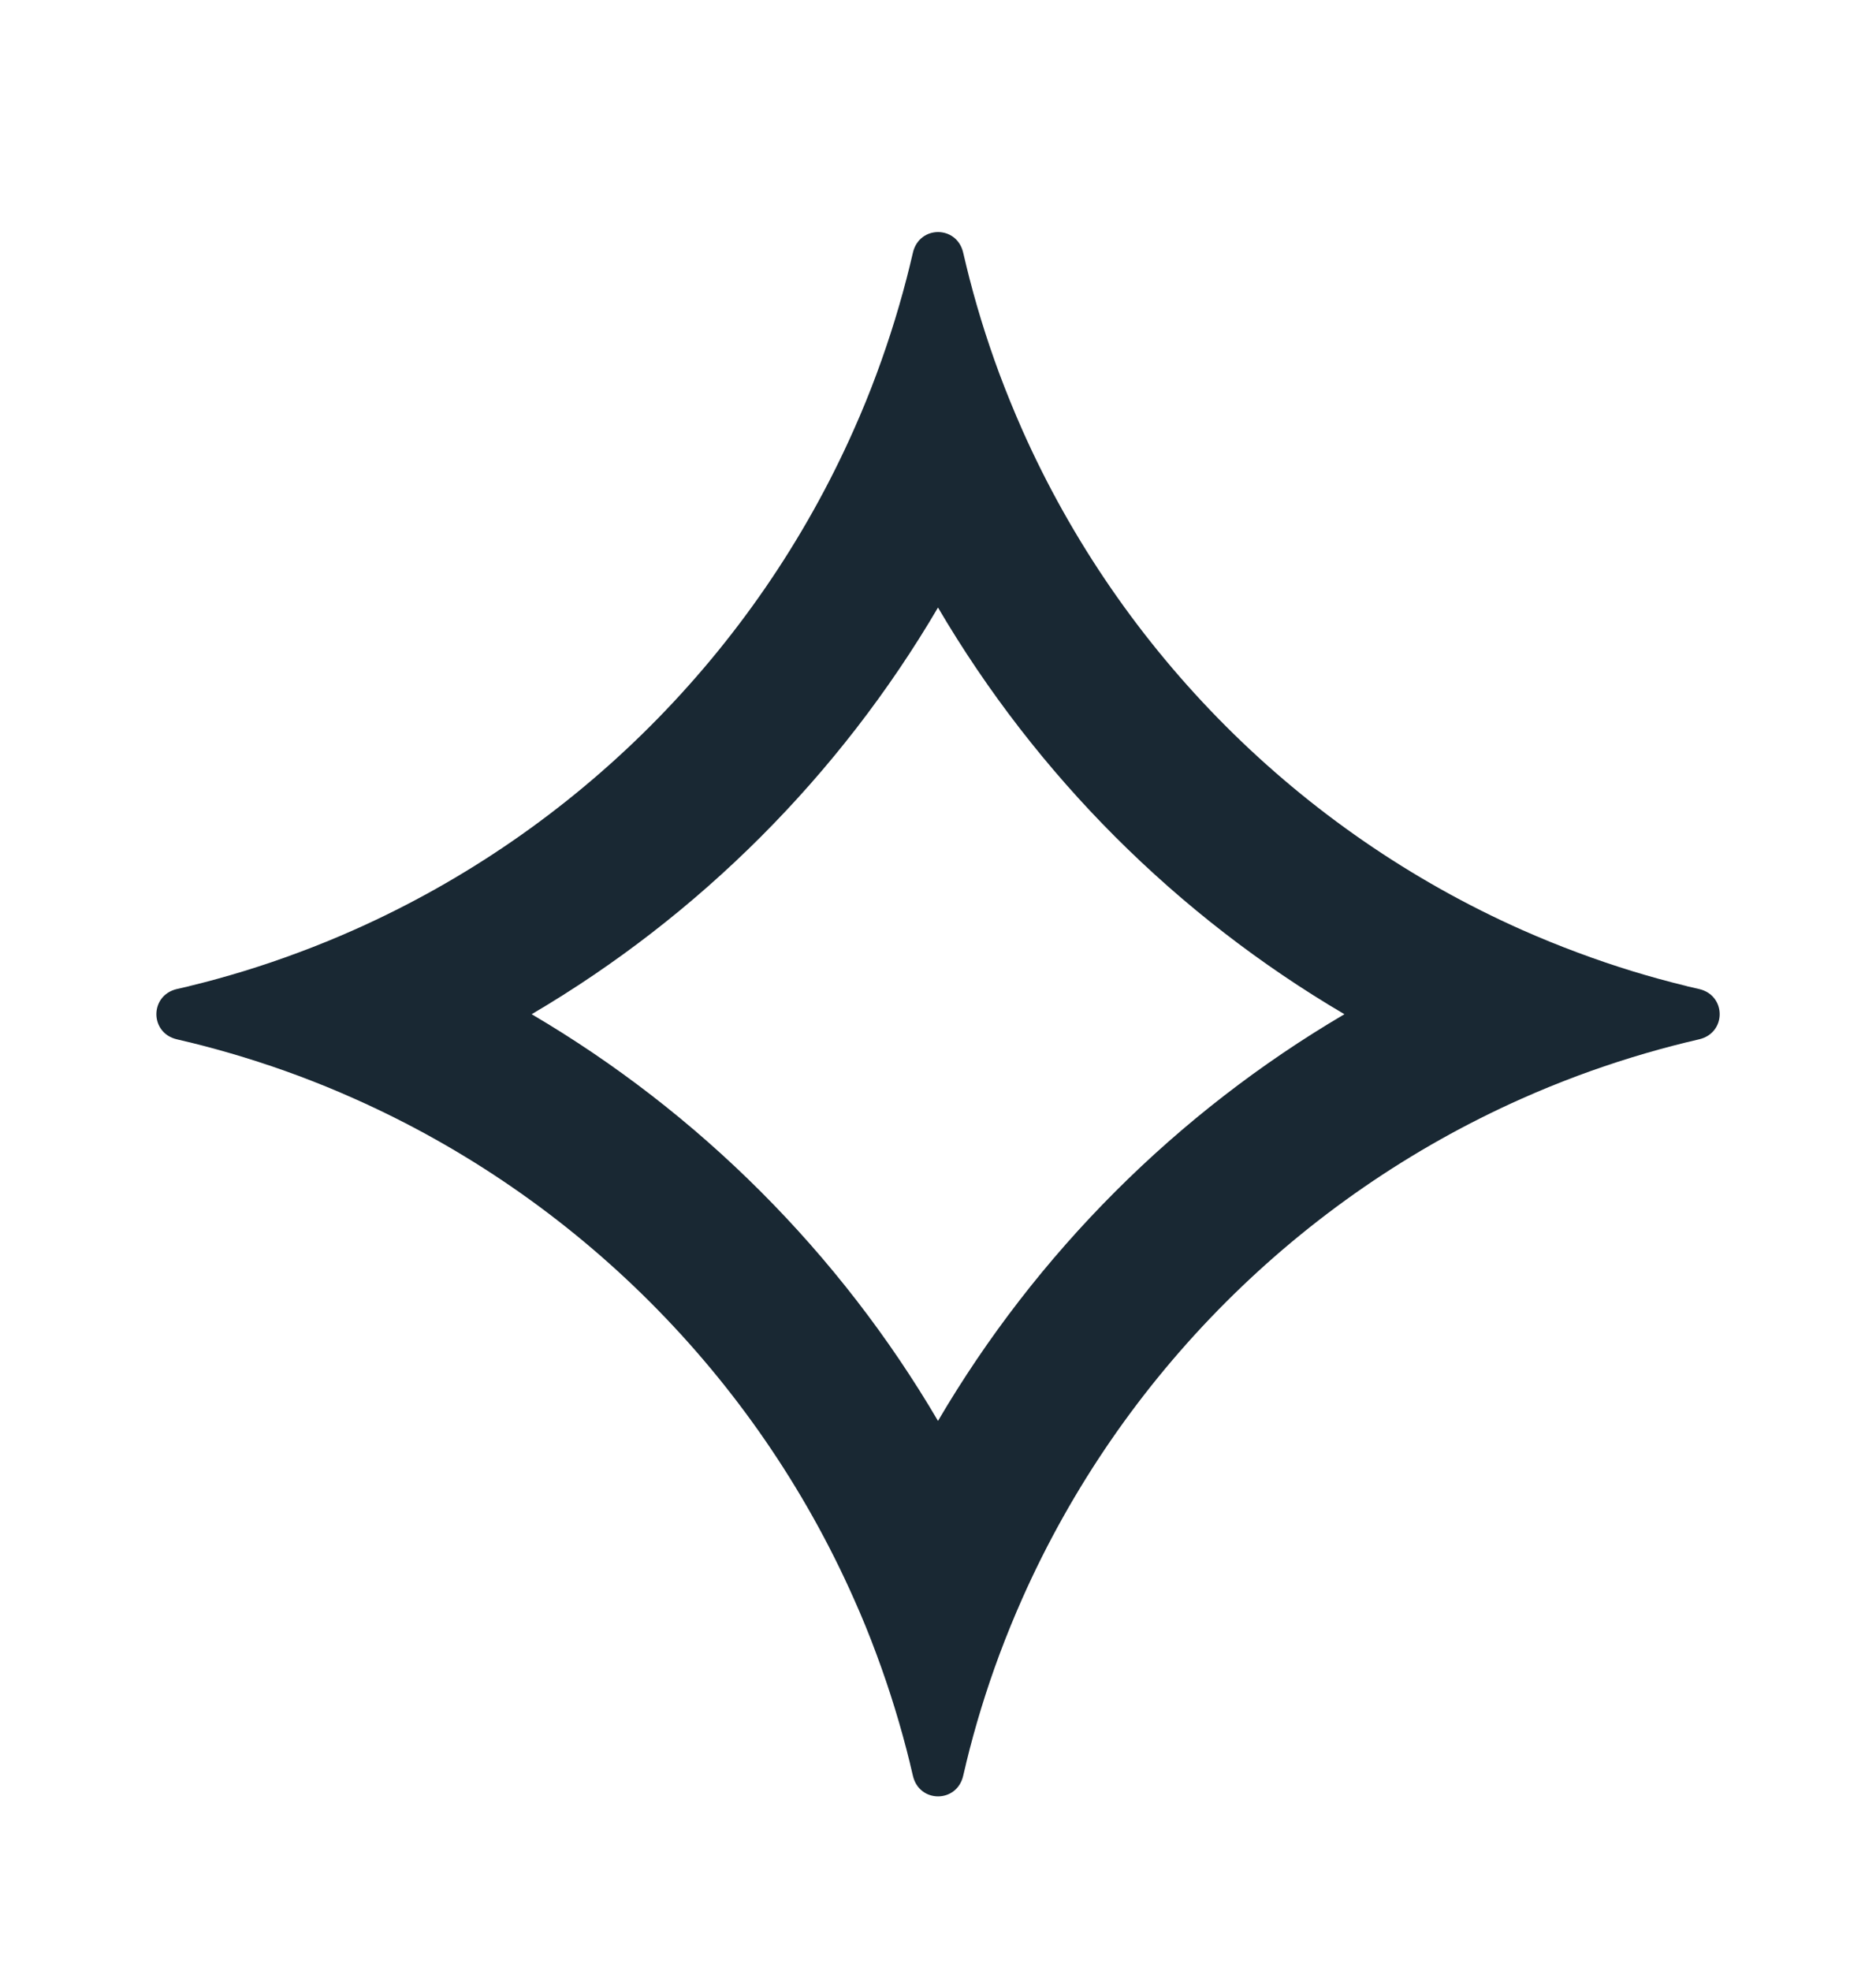 <svg width="20" height="21" viewBox="0 0 20 21" fill="none" xmlns="http://www.w3.org/2000/svg">
<path fill-rule="evenodd" clip-rule="evenodd" d="M17.986 10.508C17.985 10.507 17.983 10.507 17.981 10.506C17.585 10.41 17.199 10.291 16.822 10.15C16.619 10.075 16.419 9.993 16.222 9.906C13.857 8.854 11.952 6.949 10.9 4.584C10.813 4.387 10.731 4.187 10.655 3.984C10.515 3.607 10.396 3.221 10.3 2.825C10.3 2.823 10.299 2.821 10.299 2.82C10.288 2.776 10.278 2.733 10.268 2.69C10.199 2.4 9.802 2.4 9.733 2.69C9.723 2.733 9.713 2.776 9.702 2.82C9.702 2.821 9.701 2.823 9.701 2.825C9.604 3.221 9.485 3.607 9.345 3.984C9.27 4.187 9.188 4.387 9.1 4.584C8.048 6.949 6.144 8.854 3.778 9.906C3.582 9.993 3.382 10.075 3.179 10.15C2.802 10.291 2.415 10.41 2.02 10.506C2.018 10.507 2.016 10.507 2.014 10.508C1.971 10.518 1.928 10.528 1.884 10.538C1.595 10.607 1.595 11.004 1.884 11.073C1.928 11.083 1.971 11.094 2.014 11.104C2.016 11.104 2.018 11.105 2.02 11.105C2.415 11.202 2.802 11.321 3.179 11.461C3.382 11.537 3.582 11.618 3.778 11.706C6.144 12.758 8.048 14.662 9.1 17.028C9.188 17.224 9.27 17.424 9.345 17.628C9.485 18.004 9.604 18.391 9.701 18.786C9.701 18.788 9.702 18.79 9.702 18.792C9.713 18.835 9.723 18.878 9.733 18.922C9.802 19.212 10.199 19.212 10.268 18.922C10.278 18.878 10.288 18.835 10.299 18.792C10.299 18.79 10.3 18.788 10.3 18.786C10.396 18.391 10.515 18.004 10.655 17.628C10.731 17.424 10.813 17.224 10.9 17.028C11.952 14.662 13.857 12.758 16.222 11.706C16.419 11.618 16.619 11.537 16.822 11.461C17.199 11.321 17.585 11.202 17.981 11.105C17.983 11.105 17.985 11.104 17.986 11.104C18.03 11.094 18.073 11.083 18.116 11.073C18.406 11.004 18.406 10.607 18.116 10.538C18.073 10.528 18.03 10.518 17.986 10.508ZM14.333 10.806C12.545 9.756 11.05 8.261 10 6.473C8.95 8.261 7.455 9.756 5.668 10.806C7.455 11.856 8.95 13.351 10 15.139C11.05 13.351 12.545 11.856 14.333 10.806Z" fill="#192833"/>
</svg>
